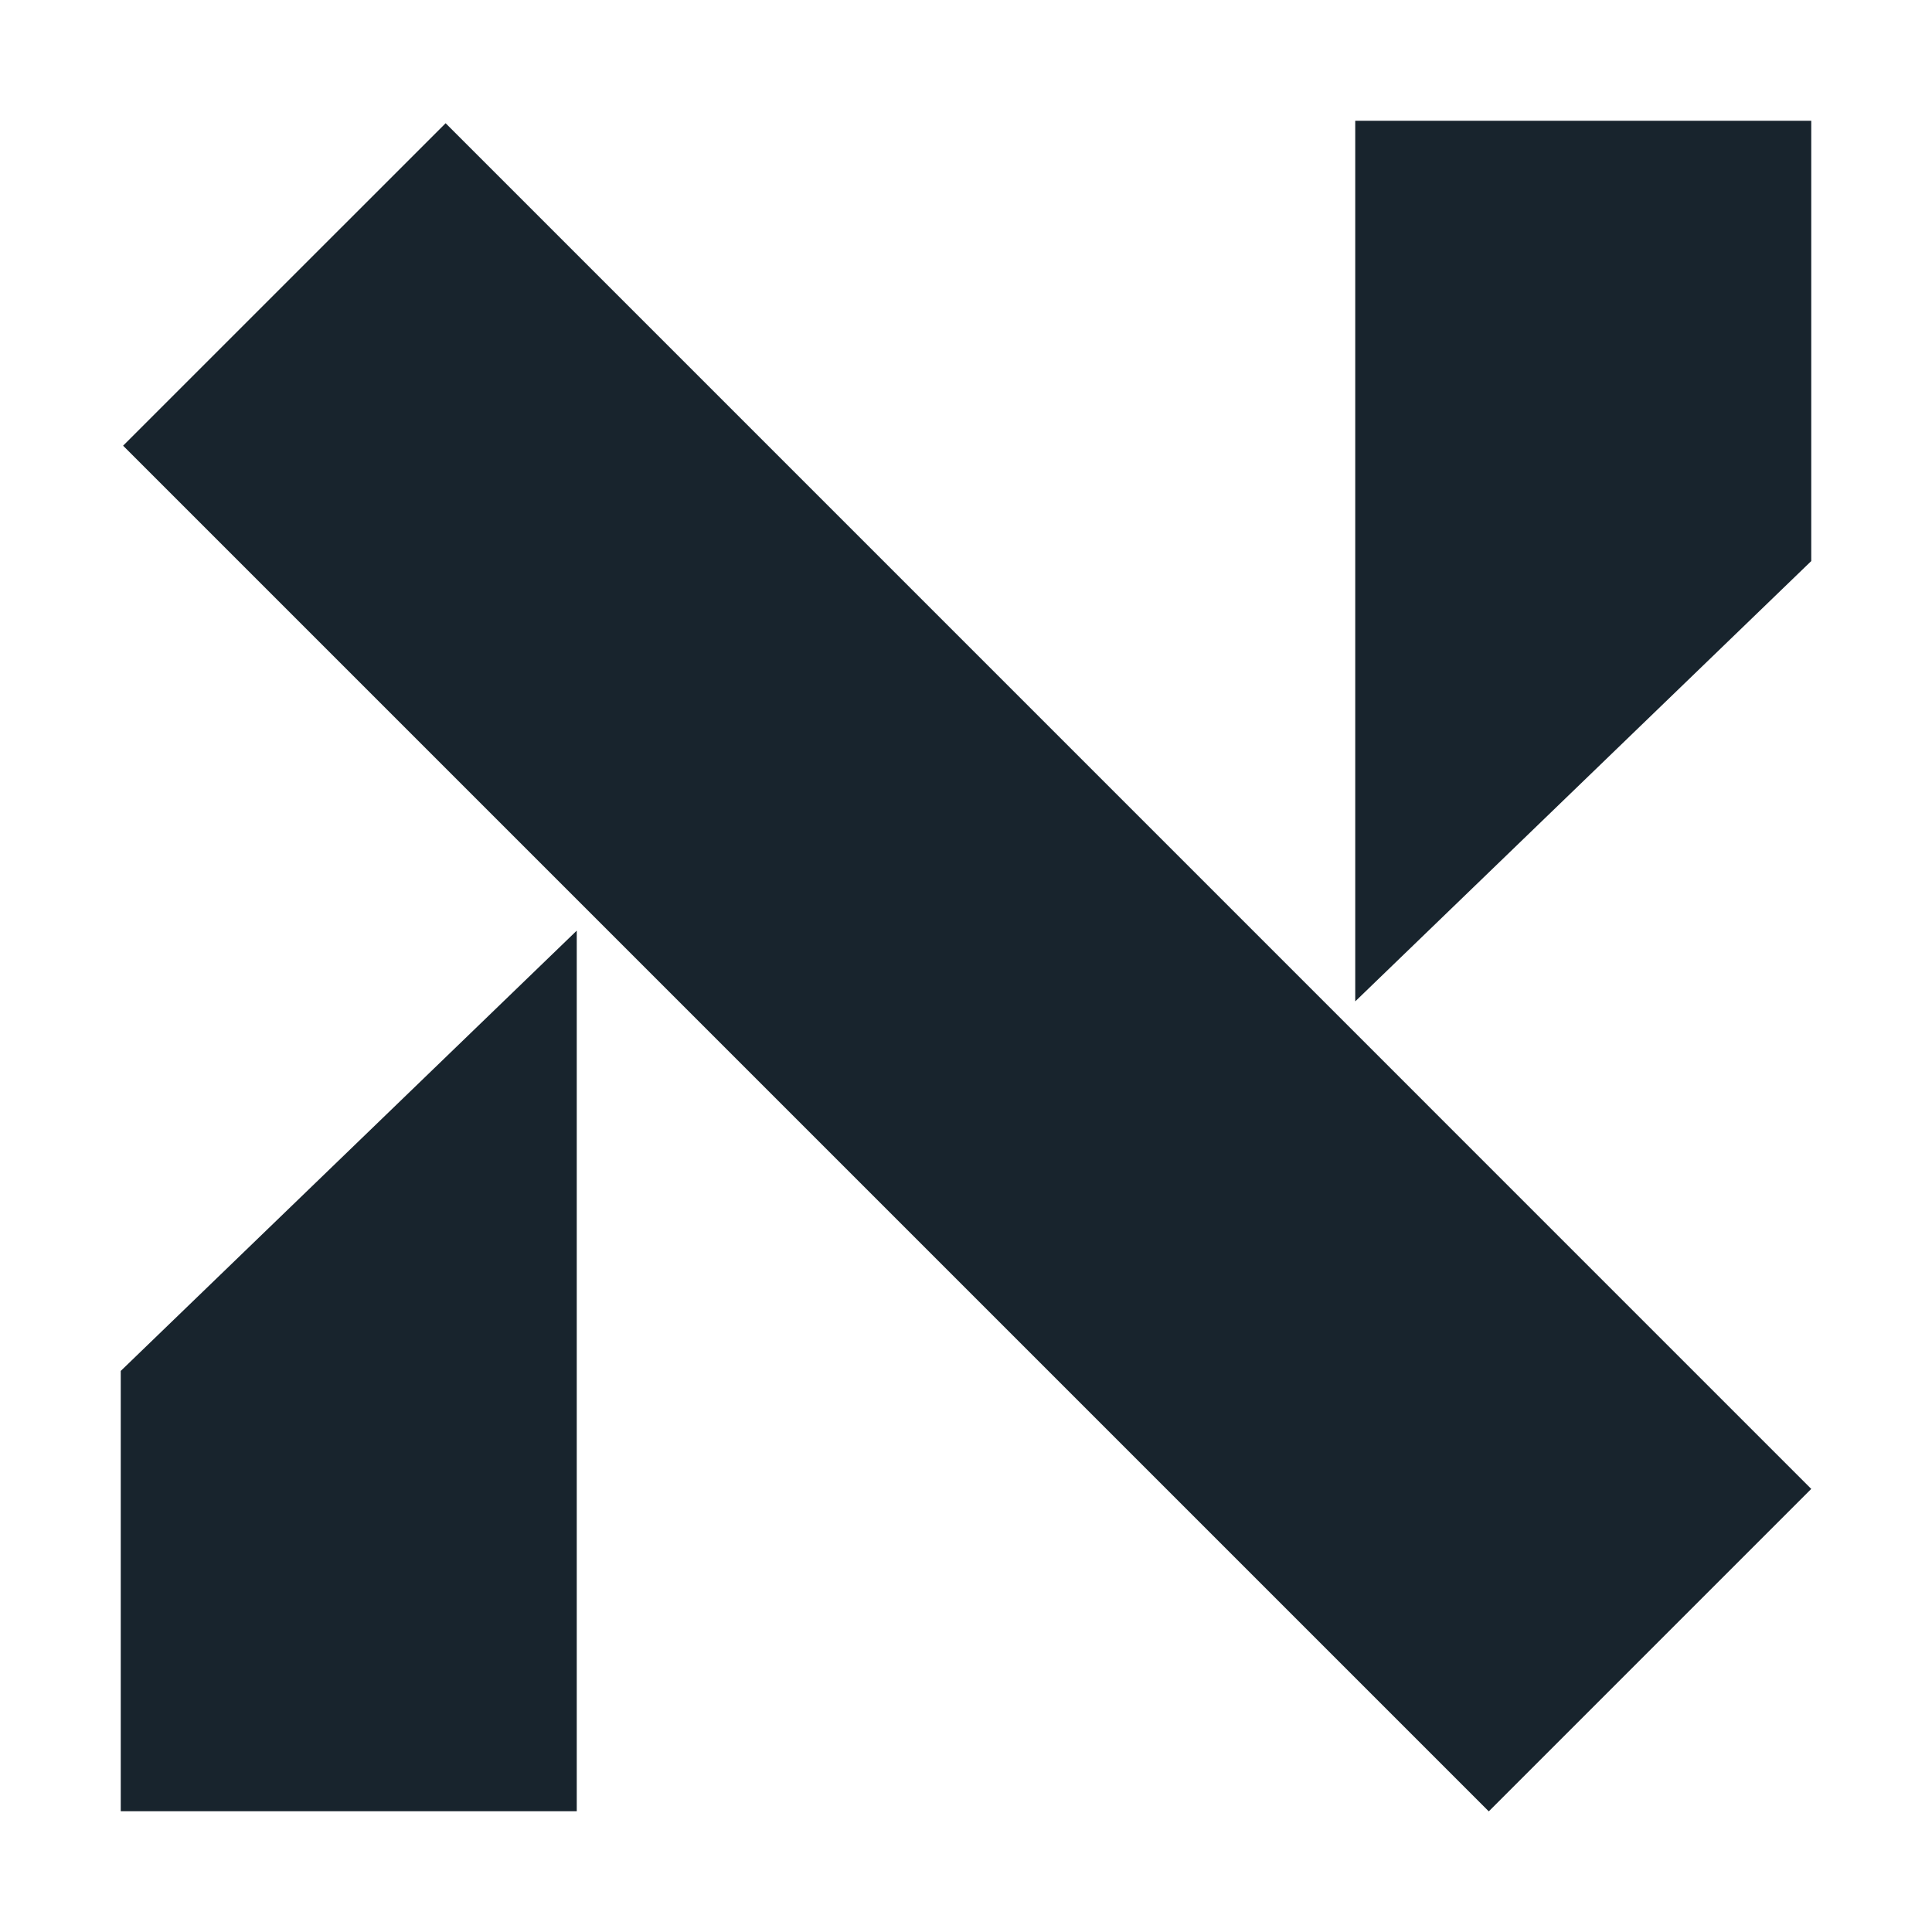 <svg width="32" height="32" viewBox="0 0 32 32" fill="none" xmlns="http://www.w3.org/2000/svg">
<g id="Fav-icon">
<path id="logogram" fill-rule="evenodd" clip-rule="evenodd" d="M22.447 2H30V9.293L22.447 16.586V2ZM9.553 30H2V22.707L9.553 15.414L9.553 30ZM24.659 30.002L30 24.661L7.381 2.041L2.039 7.382L24.659 30.002Z" fill="#18242D"/>
</g>
</svg>
